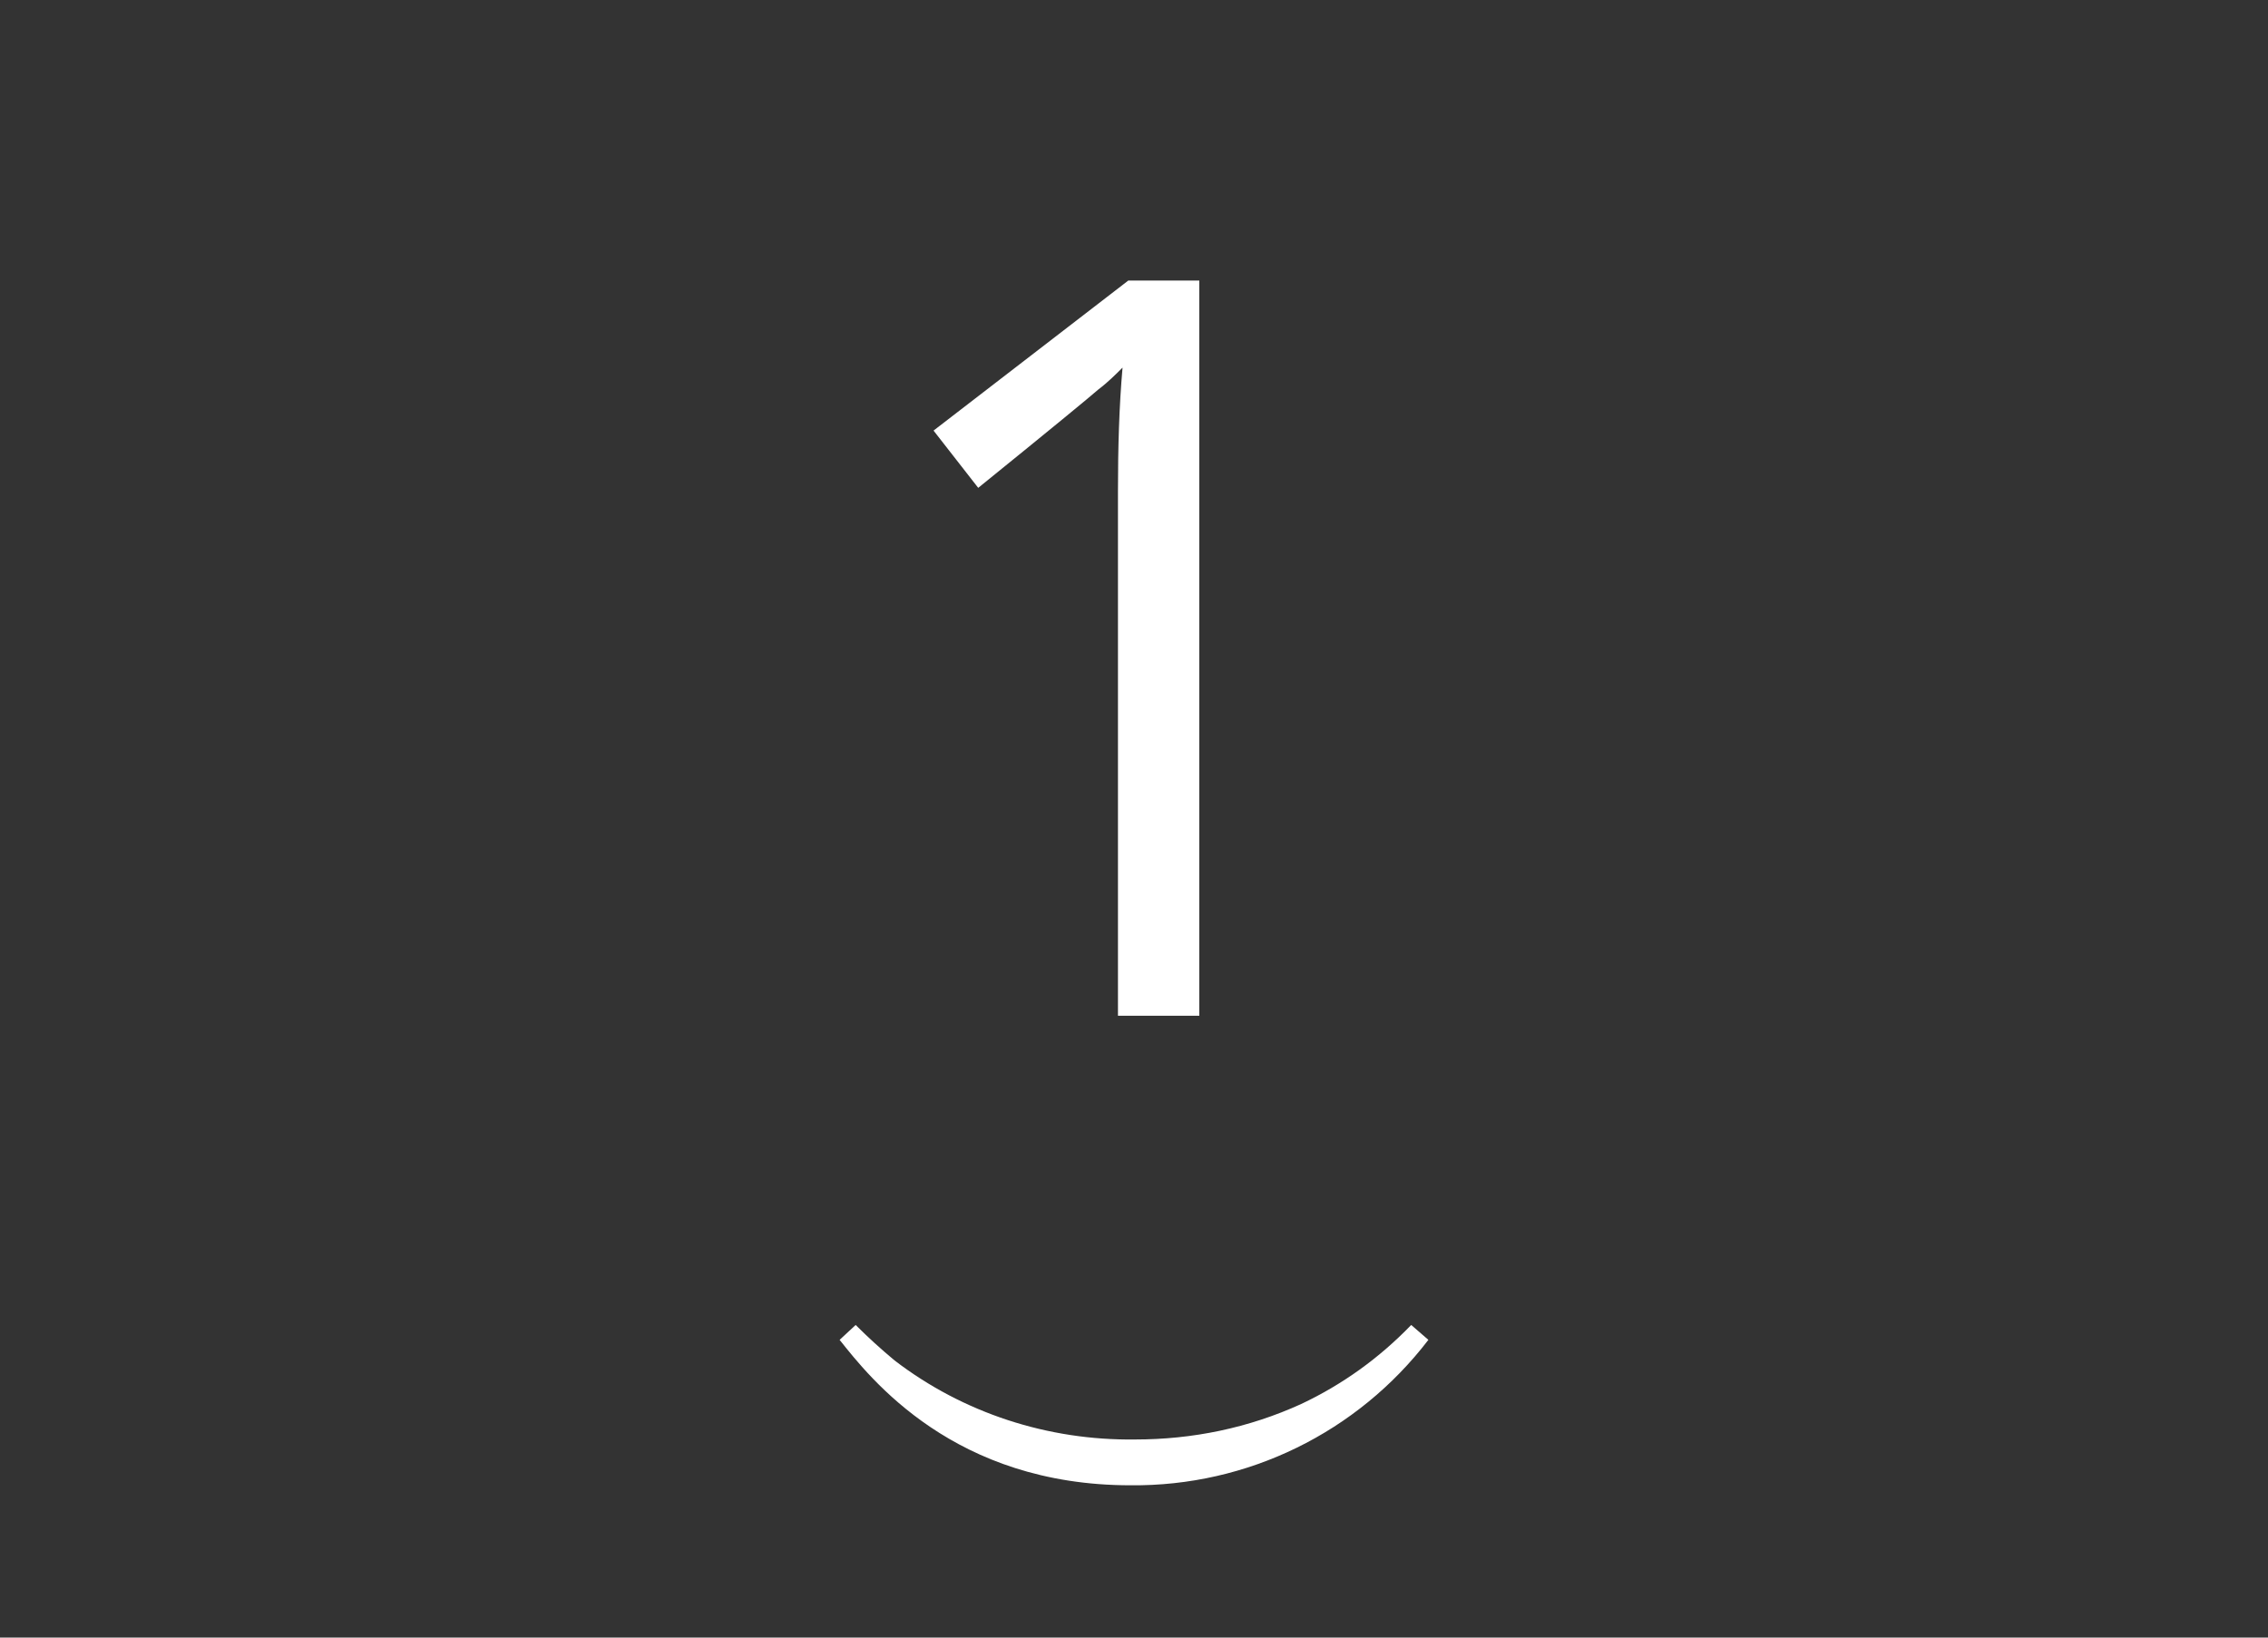<?xml version="1.0" encoding="utf-8"?>
<!-- Generator: Adobe Illustrator 24.0.0, SVG Export Plug-In . SVG Version: 6.00 Build 0)  -->
<svg version="1.1" id="Layer_1" xmlns="http://www.w3.org/2000/svg" xmlns:xlink="http://www.w3.org/1999/xlink" x="0px" y="0px"
	 viewBox="0 0 198 143" style="enable-background:new 0 0 198 143;" xml:space="preserve">
<rect x="0" y="0" width="198" height="143" fill="#333333" stroke="none"/>
<style type="text/css">
	.st0{enable-background:new    ;}
	.st1{fill:#FFFFFF;}
</style>
<title>invisalign-process-steps</title>
<g class="st0">
	<path class="st1" d="M104.7,88.7h-7.1V42.9c0-3.8,0.1-7.4,0.4-10.8c-0.6,0.6-1.3,1.3-2.1,1.9c-0.8,0.7-4.2,3.5-10.5,8.6l-3.9-5
		l17-13.1h6.2V88.7z"/>
</g>
<g>
	<path class="st1" d="M124.7,117c-6.2,8.1-15.8,12.8-26,12.7c-15.4,0-22.7-9.3-25.4-12.7l1.4-1.3c1.1,1.1,2.2,2.1,3.4,3.1
		c6,4.6,13.4,7,21,6.9c5,0,9.9-1,14.5-3.1c3.6-1.7,6.8-4,9.6-6.9L124.7,117z"/>
</g>
</svg>
